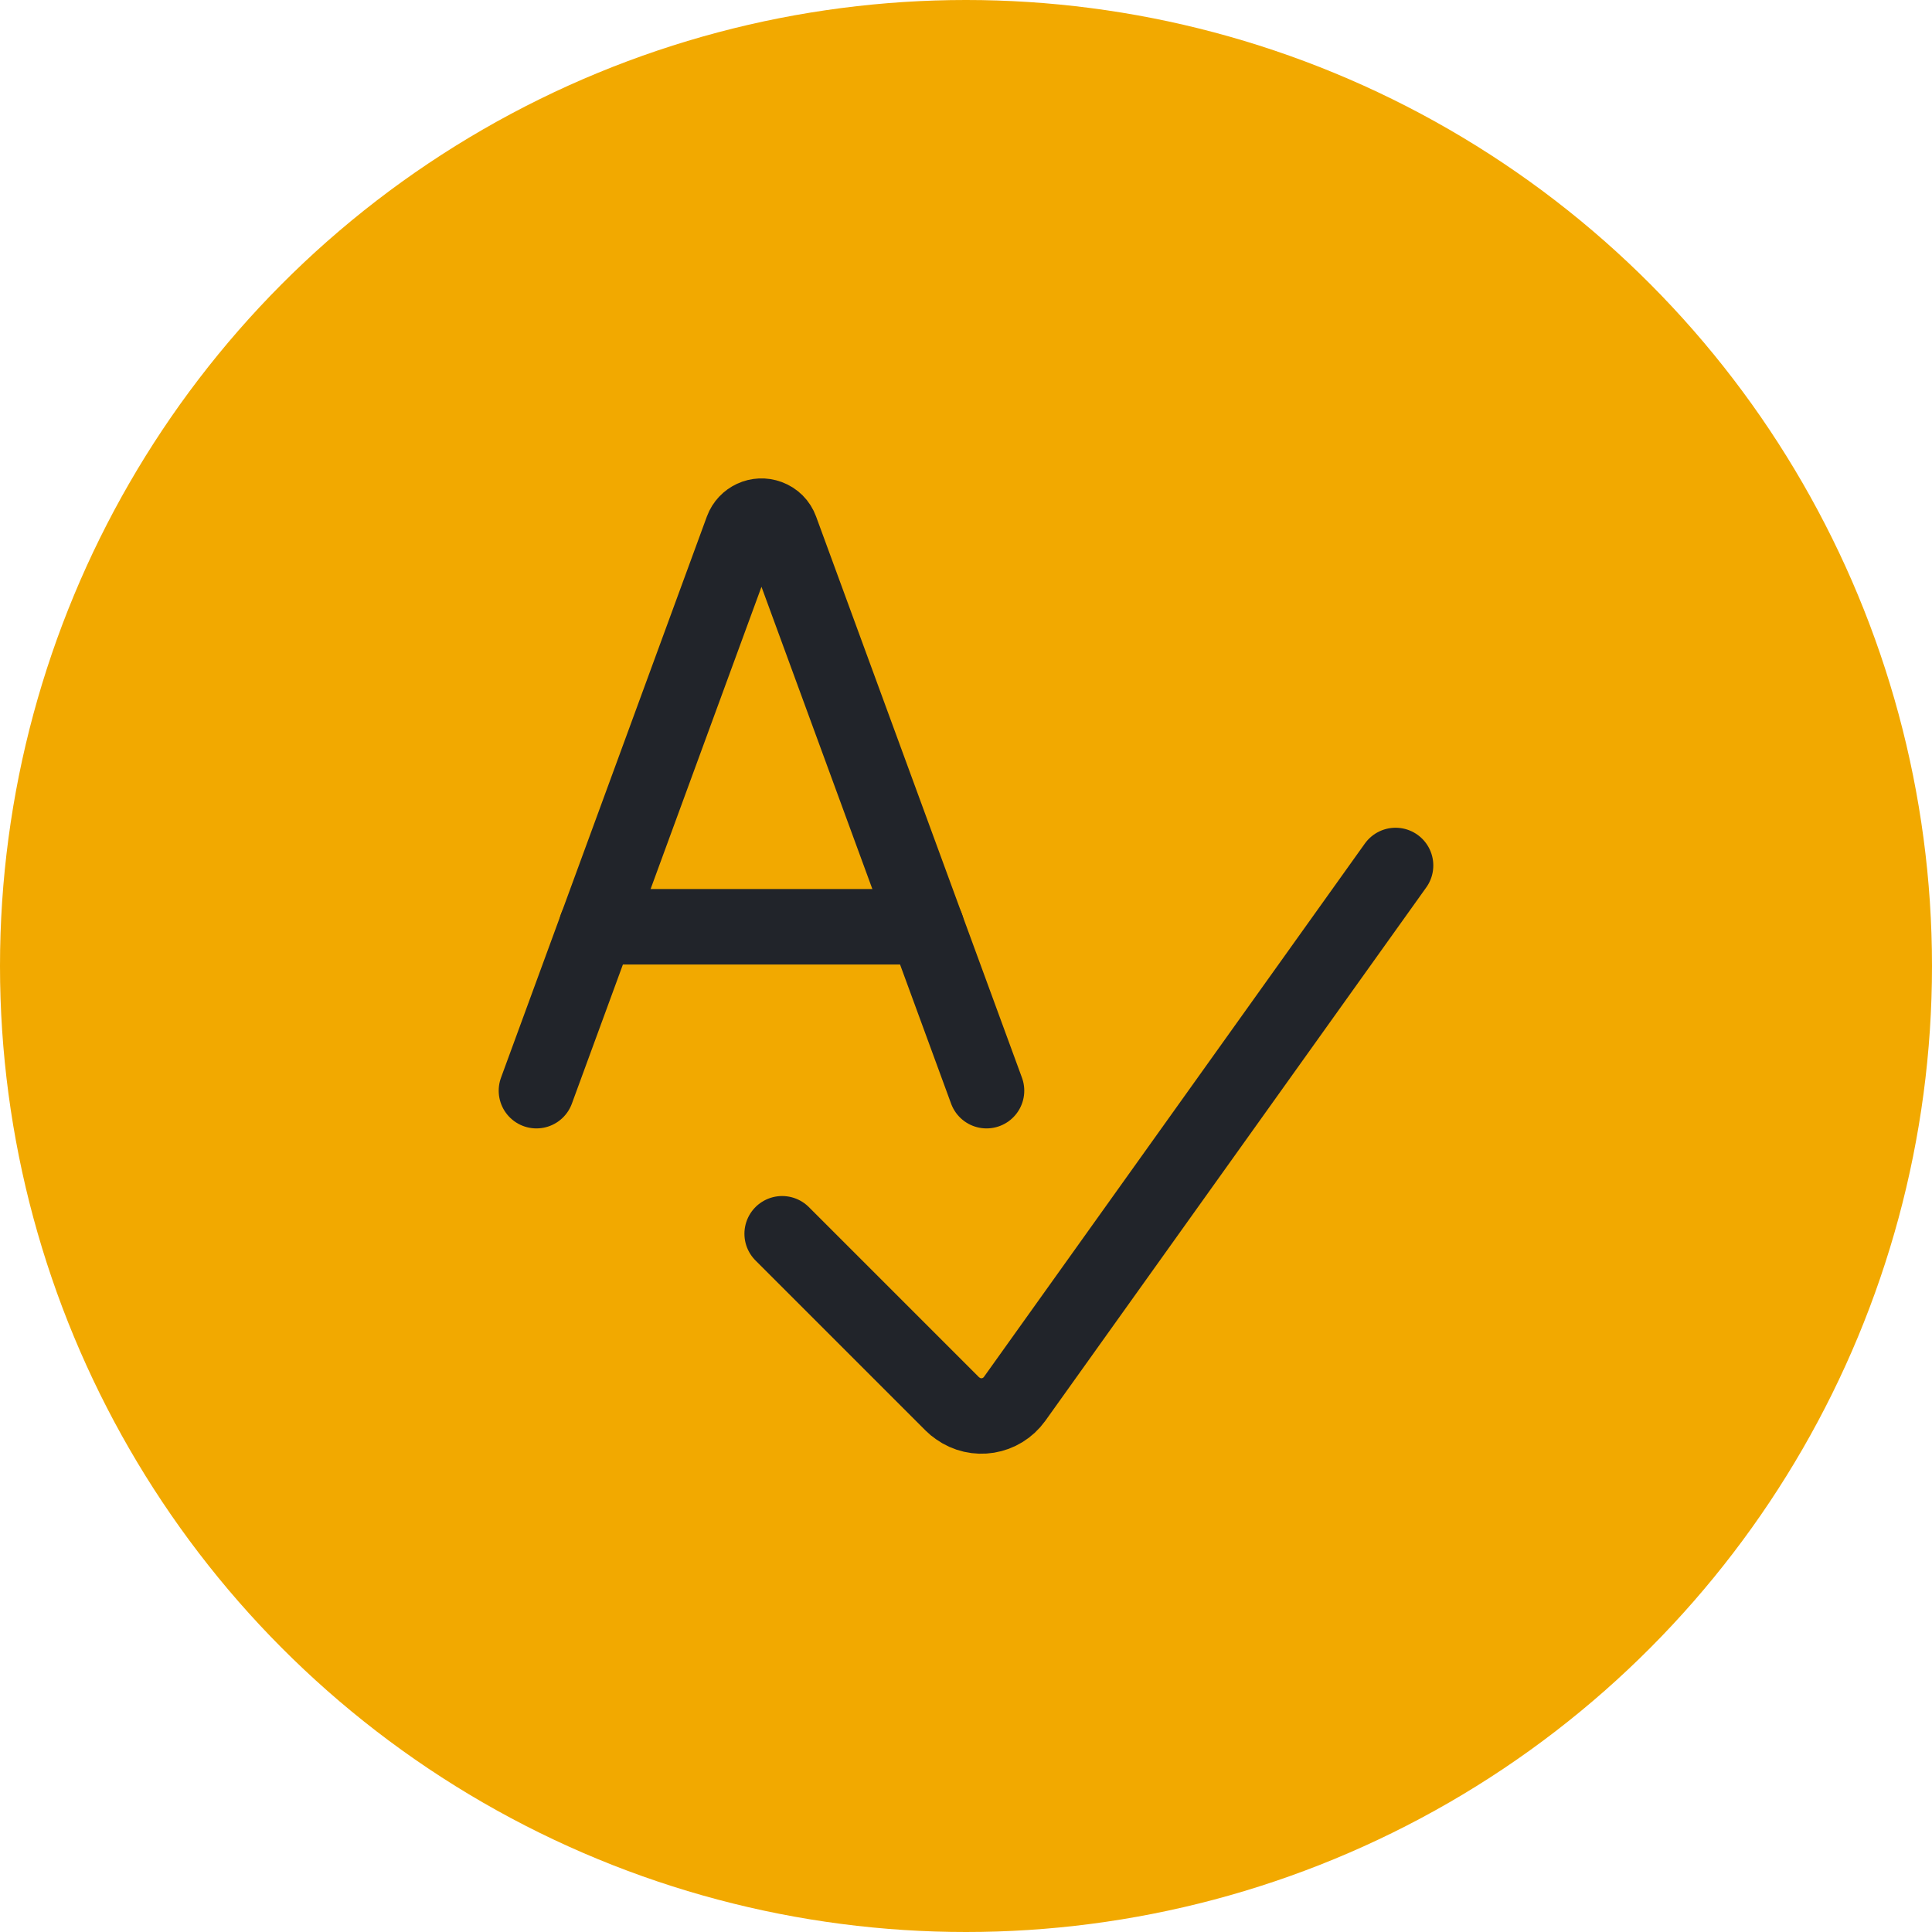 <?xml version="1.0" encoding="UTF-8"?>
<svg id="expert-insights" xmlns="http://www.w3.org/2000/svg" viewBox="0 0 64 64">
  <defs>
    <style>
      .cls-1 {
        fill: none;
        stroke: #21242a;
        stroke-linecap: round;
        stroke-linejoin: round;
        stroke-width: 2.5px;
      }

      .cls-2 {
        fill: #f2a900;
      }
    </style>
  </defs>
  <g id="F2A900_yellow_gold" data-name="F2A900 yellow gold">
    <g id="Phase-1-page-template">
      <g id="_1-Investor-Home-page---Desktop" data-name=" 1-Investor-Home-page---Desktop">
        <g id="Group-11">
          <g id="Put-the-Fidelity-Advantage-to-work-for-you">
            <g id="Group">
              <g id="About-PortfolioManagers">
                <circle id="Oval-Copy" class="cls-2" cx="32" cy="32" r="32"/>
              </g>
            </g>
          </g>
        </g>
      </g>
    </g>
  </g>
  <g>
    <path class="cls-1" d="M17.77,36.13l6.82-18.59c.13-.35.52-.53.87-.4.19.07.33.21.4.4l6.82,18.59"/>
    <path class="cls-1" d="M19.76,30.7h10.93"/>
    <path class="cls-1" d="M46.23,28.67l-12.62,17.67c-.44.61-1.28.75-1.89.31-.06-.04-.12-.09-.17-.14l-5.64-5.64"/>
  </g>
</svg>